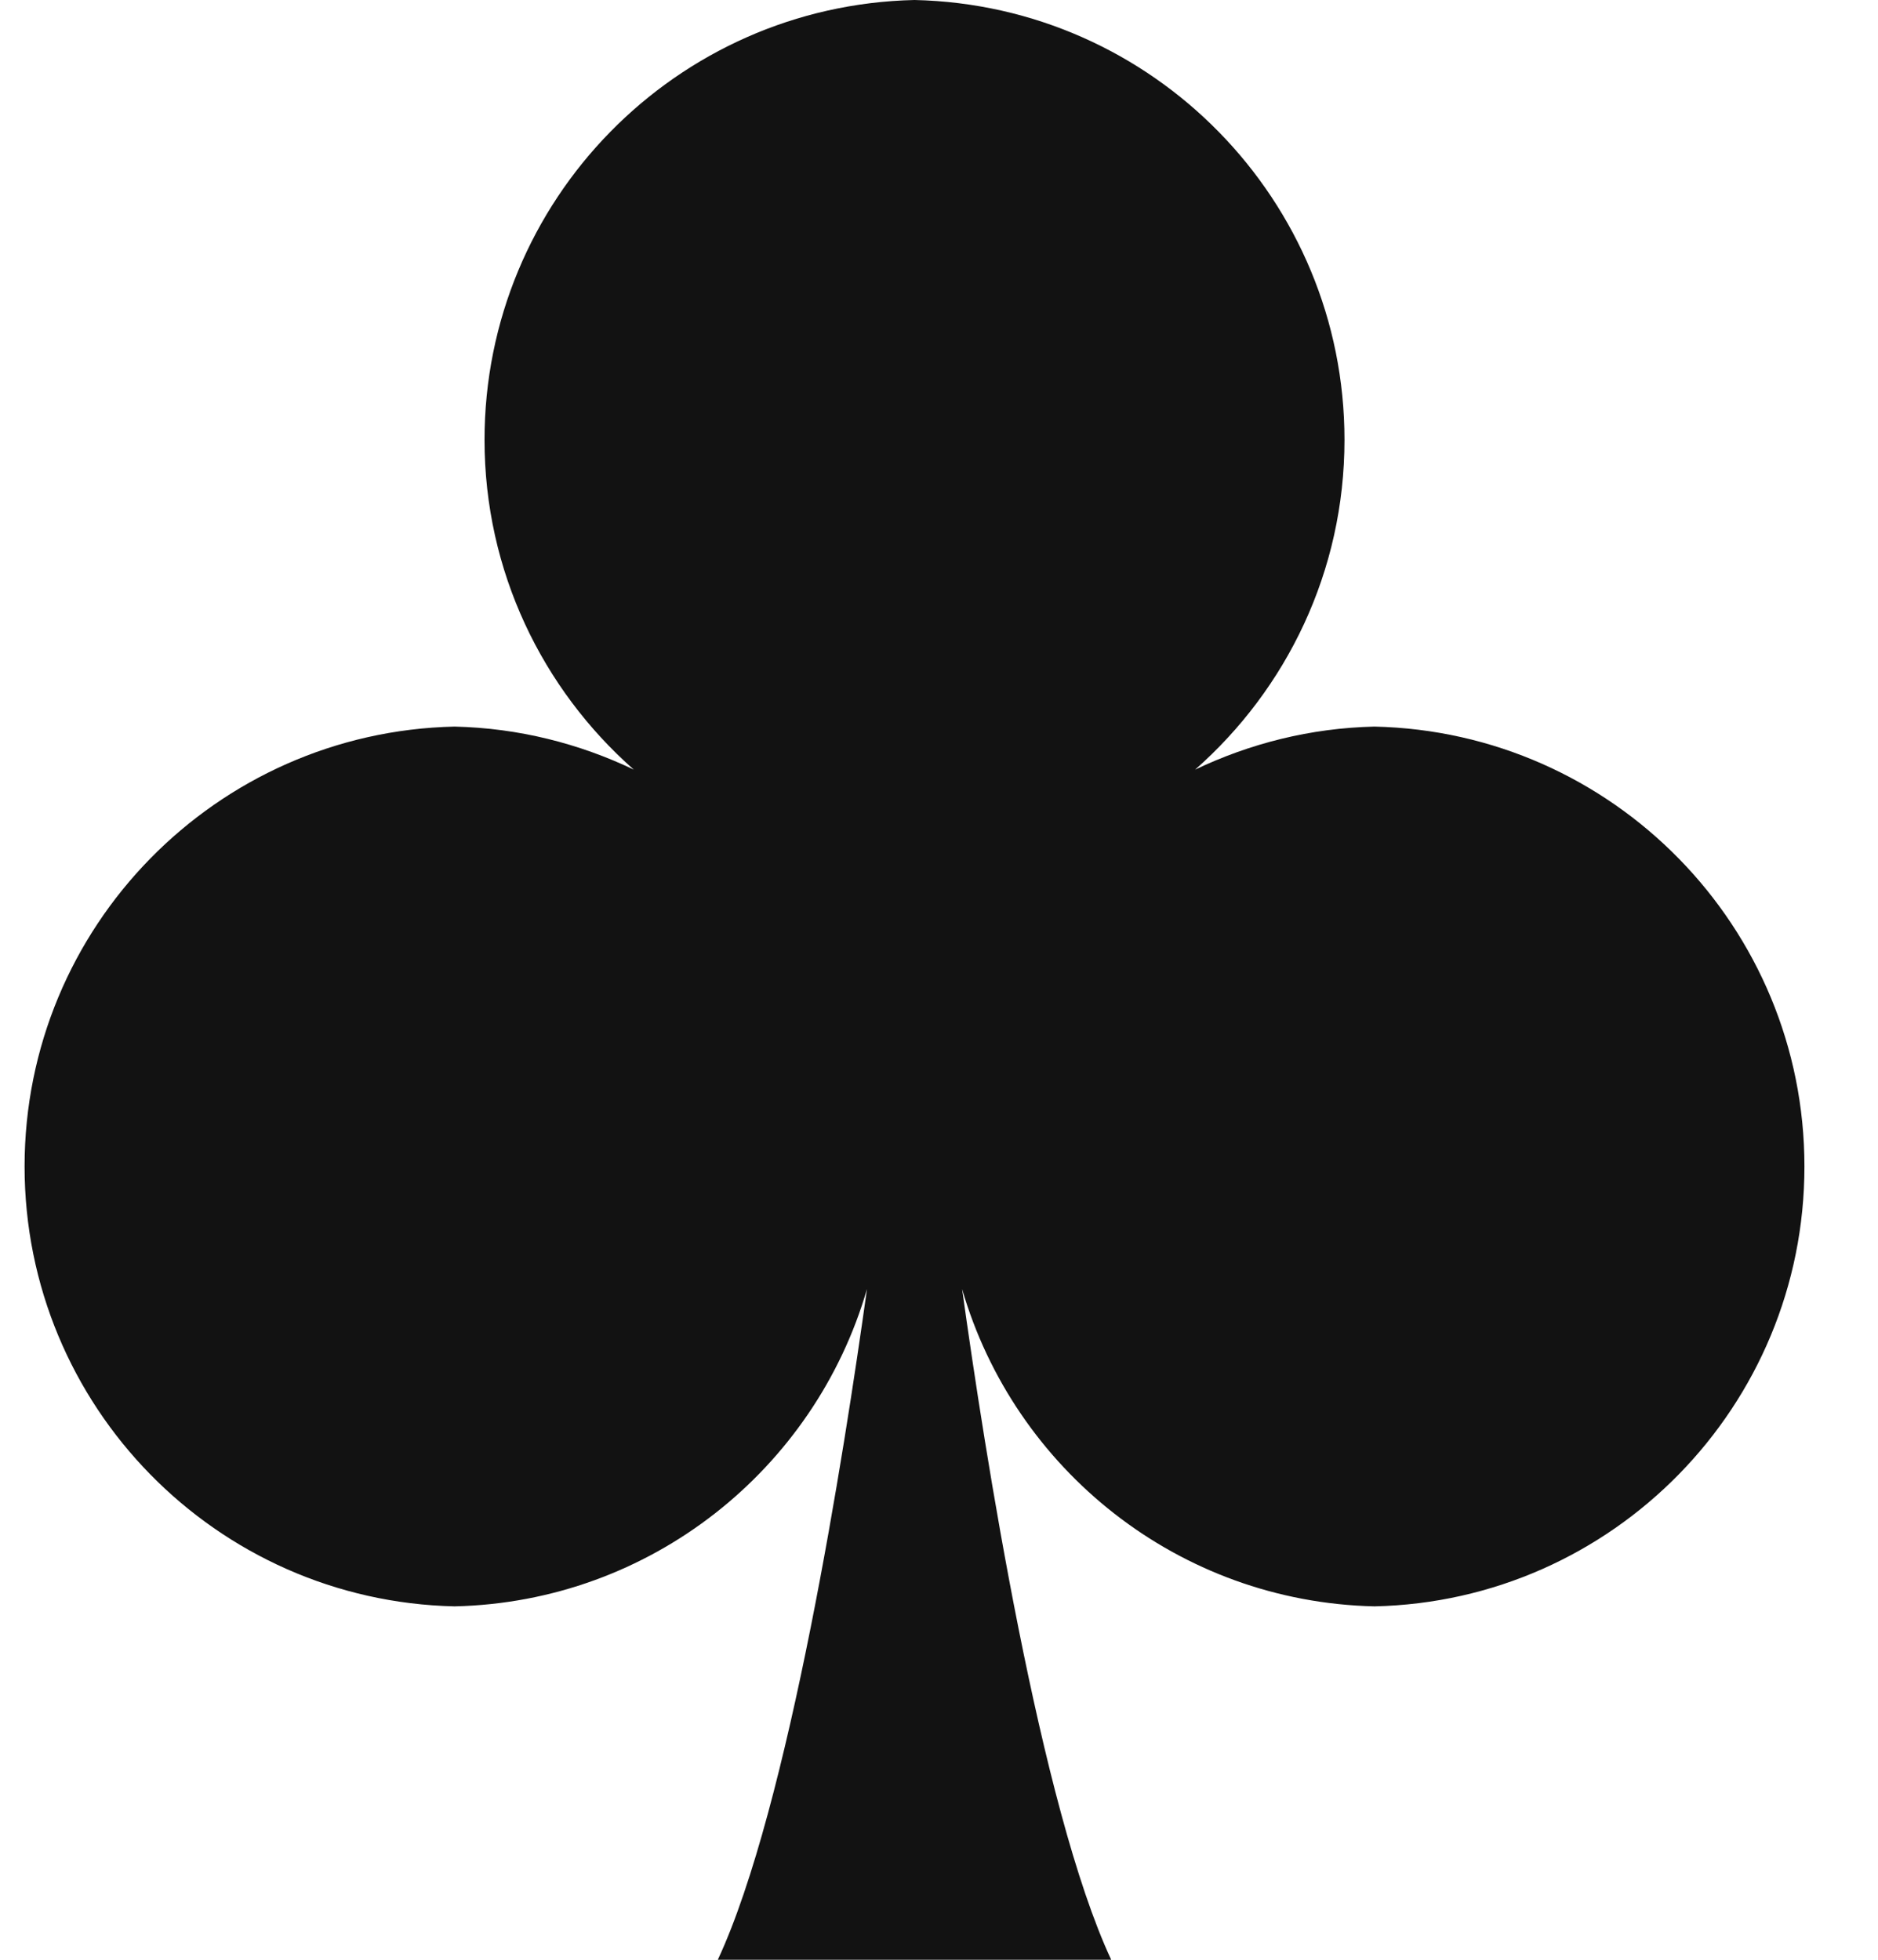 <svg width="23" height="24" viewBox="0 0 23 24" fill="none" xmlns="http://www.w3.org/2000/svg">
<path d="M16.833 8.898C16.047 8.916 15.306 9.106 14.637 9.425C15.757 8.438 16.466 6.996 16.466 5.387C16.466 2.451 14.12 0.065 11.2 0C8.28 0.065 5.934 2.452 5.934 5.387C5.934 6.996 6.643 8.438 7.762 9.425C7.094 9.106 6.353 8.916 5.567 8.898C2.648 8.963 0.301 11.35 0.301 14.285C0.301 17.22 2.648 19.607 5.567 19.672C7.967 19.618 9.978 17.994 10.618 15.786C10.342 17.768 9.661 22.136 8.791 24H13.609C12.739 22.136 12.058 17.768 11.783 15.786C12.423 17.994 14.433 19.618 16.834 19.672C19.753 19.607 22.099 17.22 22.099 14.285C22.099 11.35 19.753 8.963 16.833 8.898Z" fill="#121212"/>
</svg>
